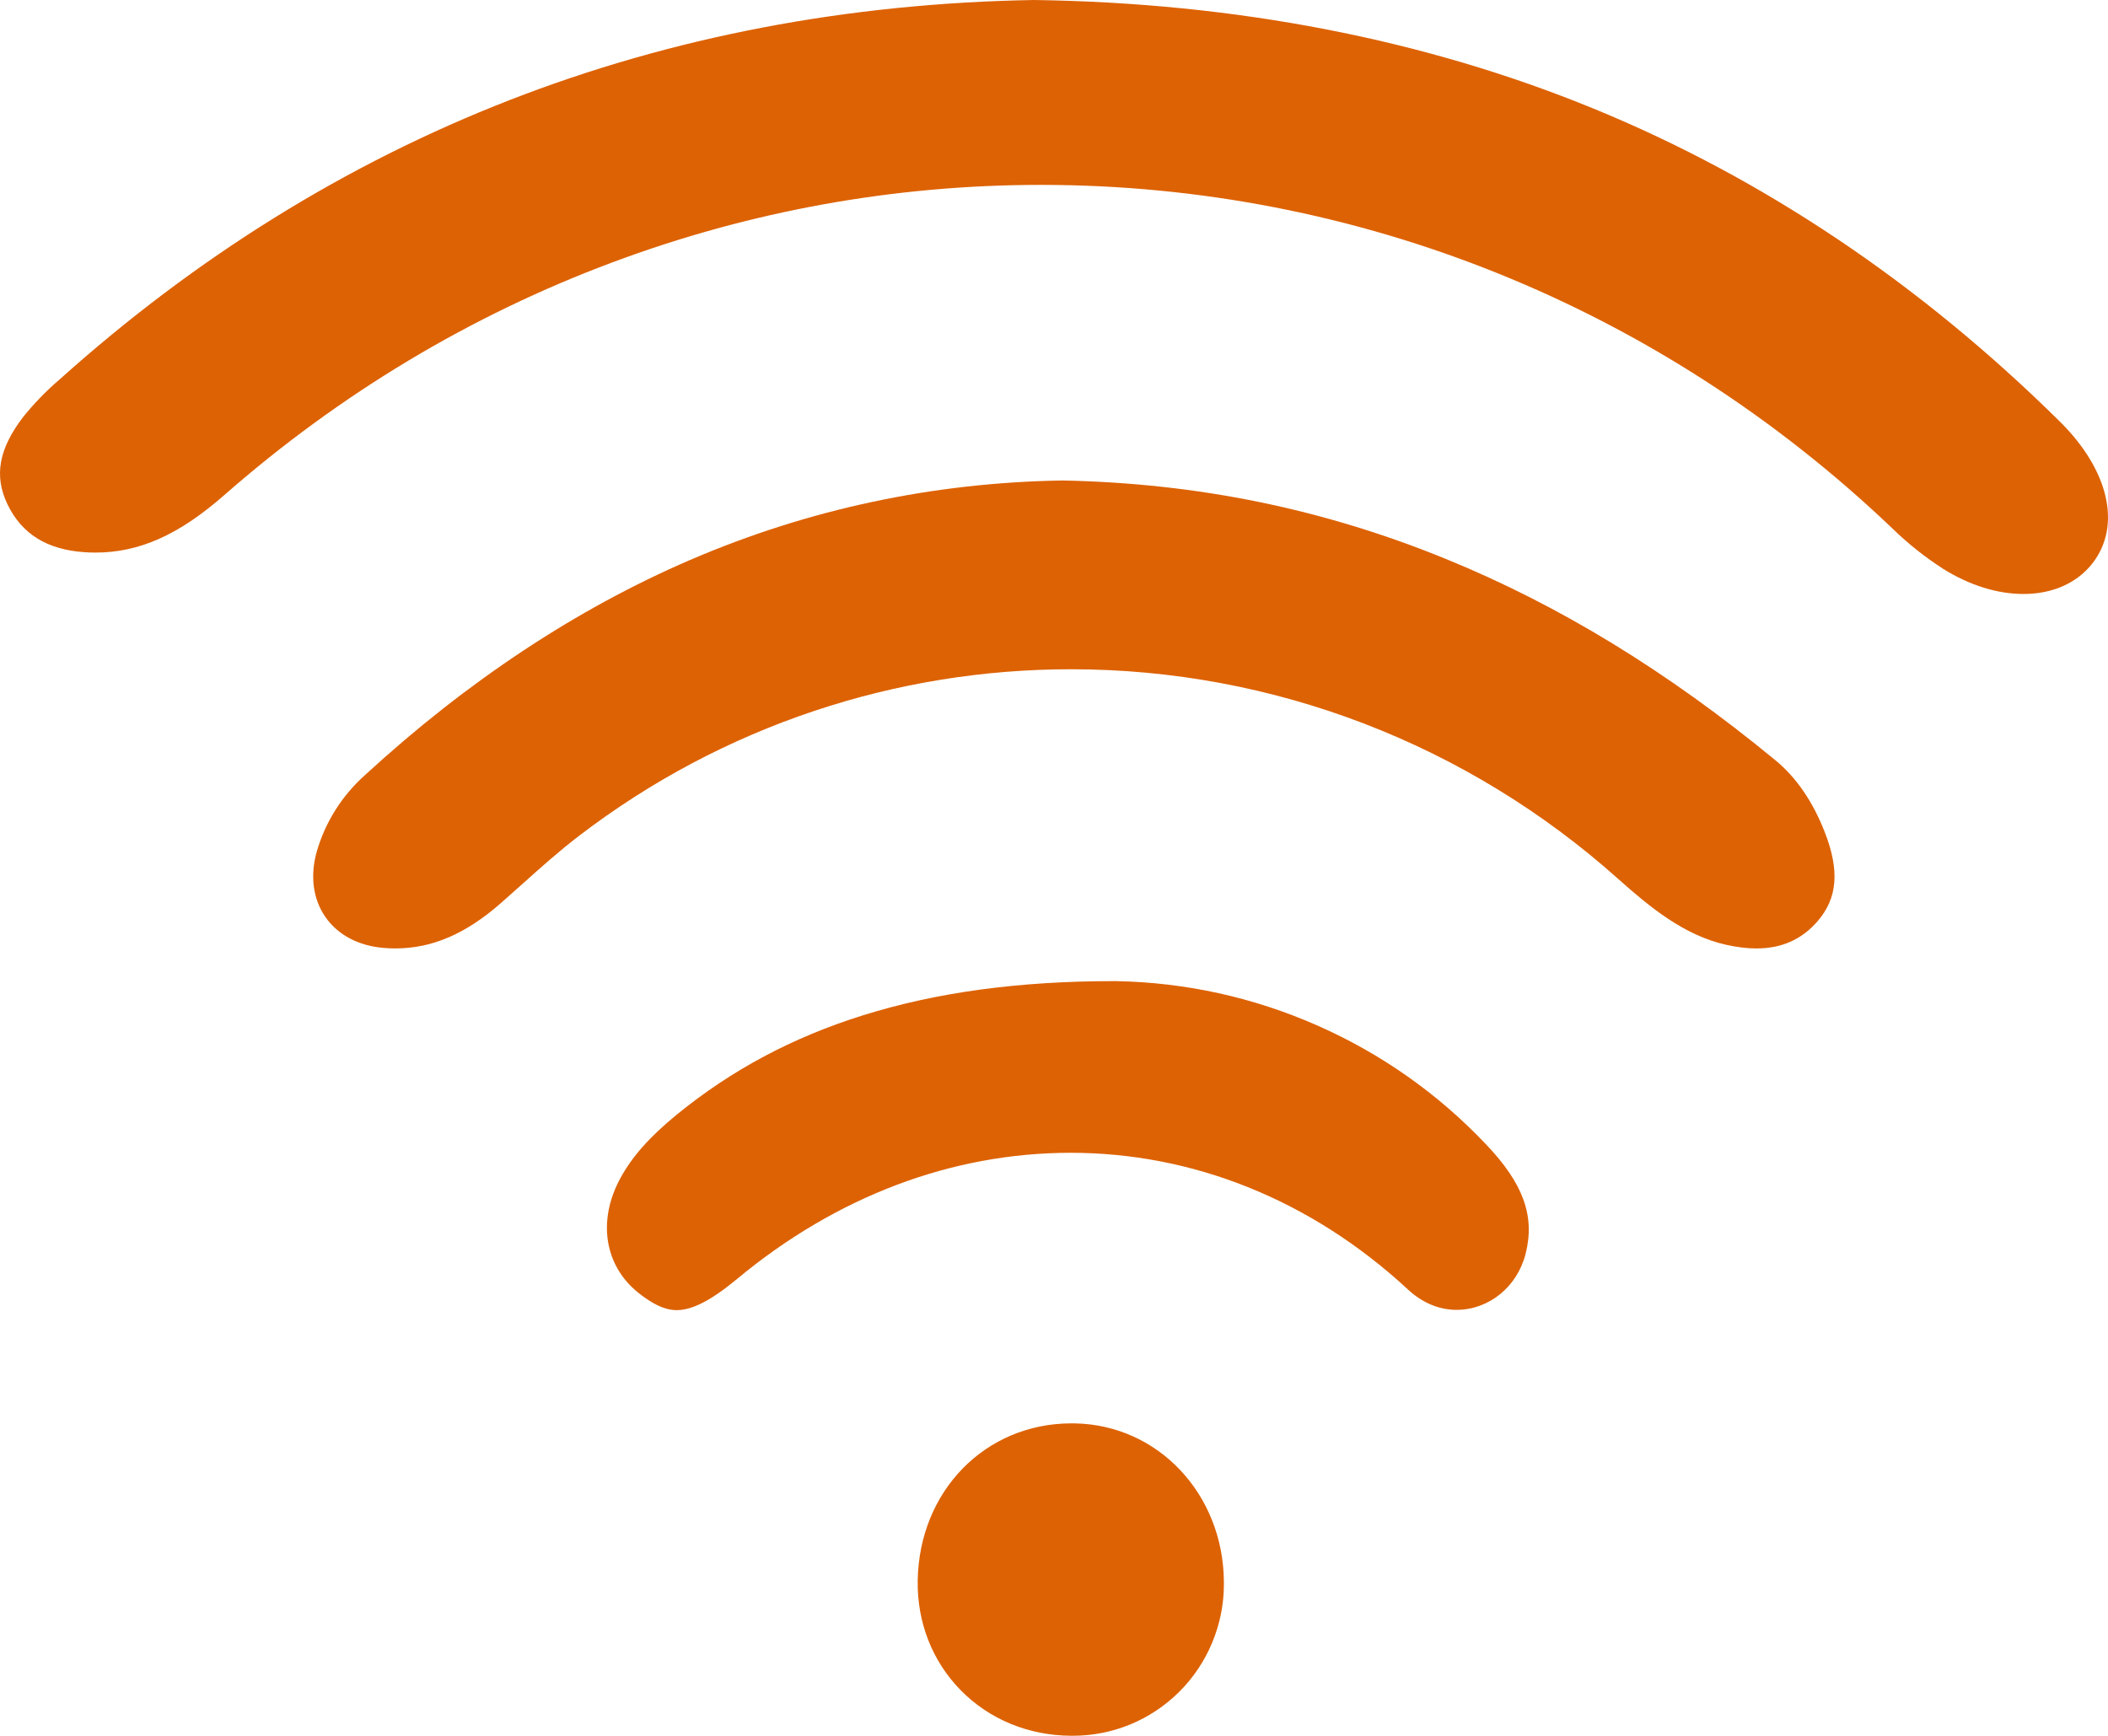 <?xml version="1.0" encoding="UTF-8"?> <svg xmlns="http://www.w3.org/2000/svg" id="Layer_2" viewBox="0 0 1170.05 963.521"><defs><style>.cls-1{fill:#dd6204;}</style></defs><g id="Layer_1-2"><g><path class="cls-1" d="M1123.172,329.717c-14.585,0-30.019-4.825-44.639-13.958-10.101-6.509-19.598-14.072-28.229-22.479l-.115-.111c-128.87-122.87-296.607-190.538-472.315-190.538-81.445,0-161.493,14.466-237.919,42.996-78.738,29.393-151.255,72.883-215.537,129.263-25.11,22.022-47.137,31.843-71.422,31.843-2.013,0-4.072-.071-6.118-.211-20.786-1.413-34.748-10.085-42.691-26.51-7.575-15.716-4.952-30.643,8.518-48.367,6.023-7.51,12.773-14.487,20.064-20.741l.251-.221C184.82,74.49,366.78,3.606,573.838,0c112.367,1.559,216.899,21.843,310.682,60.289,94.149,38.596,181.215,97.033,258.778,173.688,27.288,26.978,34.396,57.889,18.105,78.746-8.56,10.958-22.137,16.994-38.231,16.995Z"></path><path class="cls-1" d="M974.934,526.482c-5.173,0-10.817-.677-16.775-2.014-23.354-5.227-42.331-20.848-59.767-36.4-83.965-75.162-191.889-116.564-303.873-116.564-48.532,0-96.388,7.746-142.24,23.023-47.118,15.7-91.123,39.042-130.794,69.381-11.244,8.597-21.766,18.03-31.94,27.153-3.802,3.408-7.734,6.934-11.604,10.323-19.558,17.11-38.15,25.082-58.502,25.083-2.059,0-4.167-.085-6.267-.253-14.086-1.118-25.649-7.222-32.562-17.188-6.93-9.989-8.604-22.98-4.715-36.579,4.75-16.226,13.974-30.834,26.649-42.157l.154-.14c56.651-52.041,117.342-92.188,180.387-119.326,65.434-28.167,135.028-43.006,206.86-44.107,74.984,1.533,144.528,15.782,212.596,43.559,62.98,25.702,122.816,62.259,182.926,111.76,11.57,9.524,20.783,22.953,27.385,39.916,8.338,21.391,7.08,36.657-4.075,49.508-8.79,10.104-19.863,15.021-33.842,15.021Z"></path><path class="cls-1" d="M375.651,727.258c-3.992,0-10.552-1.003-21.385-9.683-18.726-15.002-22.695-39.817-10.112-63.223,6.576-12.227,16.35-23.268,31.69-35.796,30.344-24.707,63.989-42.656,102.841-54.859,40.874-12.839,86.624-19.08,139.864-19.08h.911c38.665,.726,76.211,8.995,111.595,24.579,35.446,15.609,66.936,37.767,93.596,65.856,20.867,21.801,27.471,40.02,22.127,60.966-4.641,18.309-20.389,31.081-38.303,31.083-9.678,0-18.979-3.877-26.899-11.215-26.859-24.888-56.825-44.051-89.064-56.956-31.52-12.617-64.572-19.015-98.239-19.015-65.972,0-130.001,24.213-185.163,70.021-14.231,11.816-24.863,17.32-33.458,17.321Z"></path><path class="cls-1" d="M594.554,963.517c-23.729-.117-45.515-9.131-61.419-25.382-15.707-16.049-24.145-37.645-23.759-60.81,.813-49.727,37.531-87.222,85.408-87.222,.632,0,1.261,.006,1.896,.02,46.225,.866,82.22,39.264,82.644,87.737l-.002,1.783c-.02,22.237-9.098,43.961-24.905,59.601-15.82,15.655-36.788,24.276-59.041,24.276l-.821-.004Z"></path></g></g></svg> 